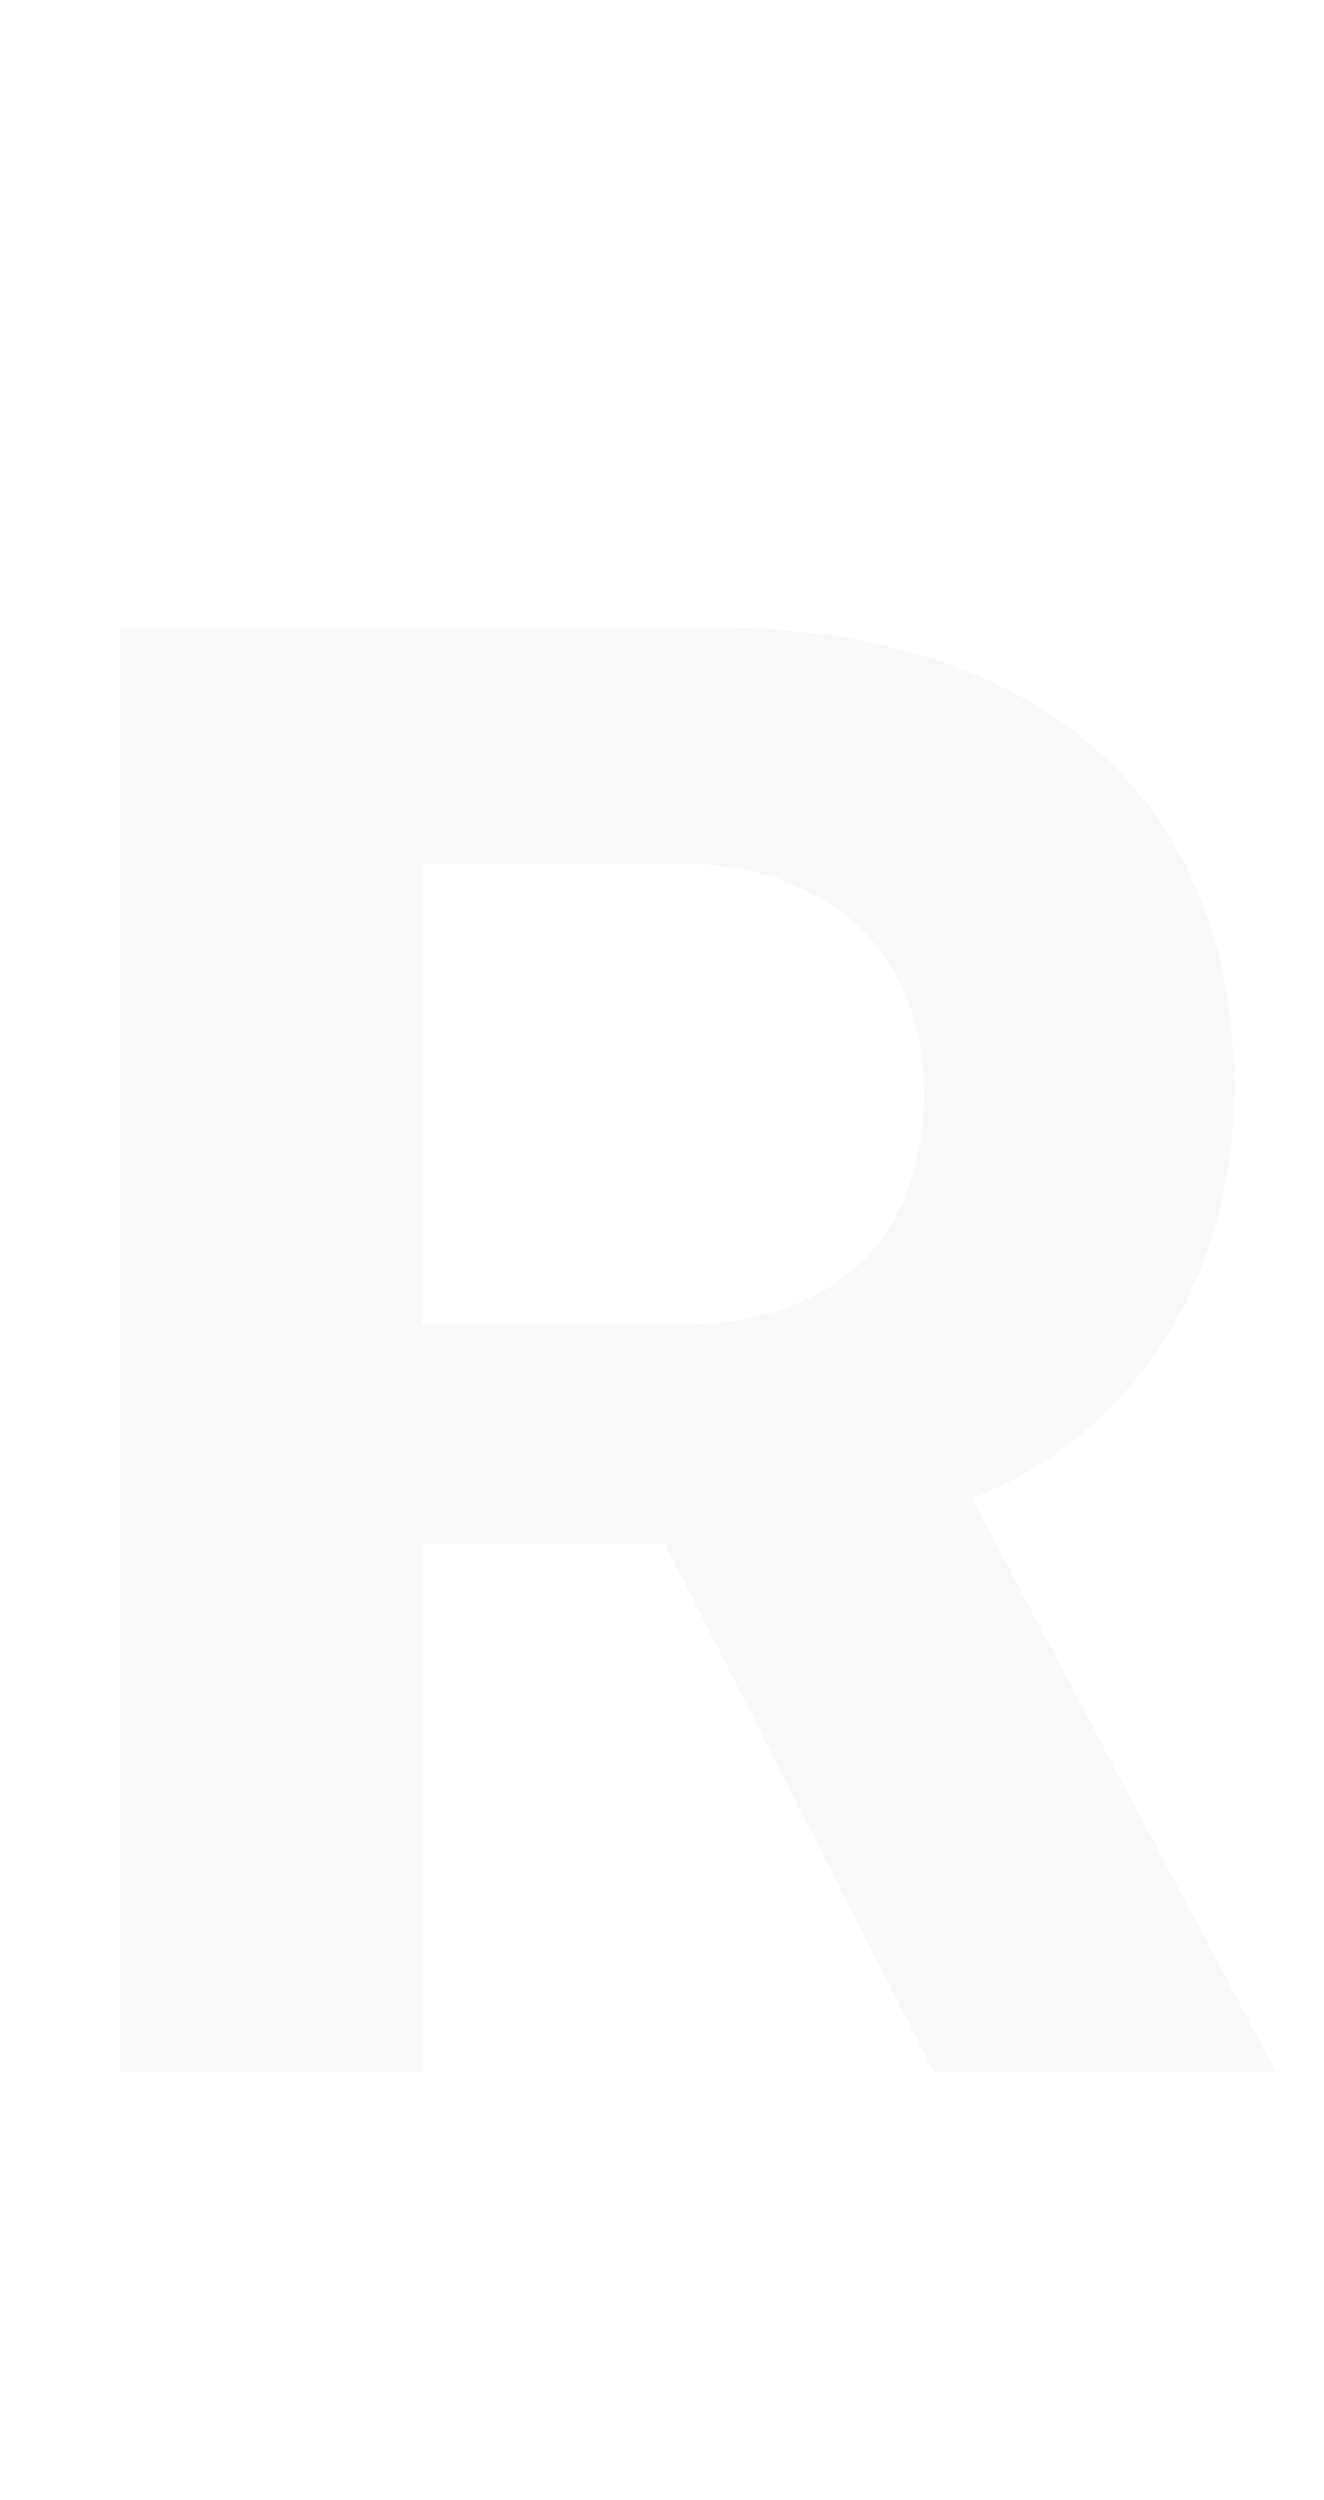<?xml version="1.0" encoding="UTF-8"?> <svg xmlns="http://www.w3.org/2000/svg" width="62" height="117" viewBox="0 0 62 117" fill="none"><g filter="url(#filter0_i_63_897)"><path d="M19.781 36.422V57.984H31.969C39.094 57.984 43.266 53.906 43.266 47.203C43.266 40.641 38.859 36.422 31.828 36.422H19.781ZM19.781 68.25V93H5.625V25.359H33.328C48.891 25.359 57.797 33.562 57.797 46.922C57.797 55.594 53.297 63.094 45.516 66.141L59.766 93H43.734L31.125 68.25H19.781Z" fill="#4E5B66" fill-opacity="0.05"></path></g><defs><filter id="filter0_i_63_897" x="5.625" y="25.359" width="54.141" height="71.641" filterUnits="userSpaceOnUse" color-interpolation-filters="sRGB"><feFlood flood-opacity="0" result="BackgroundImageFix"></feFlood><feBlend mode="normal" in="SourceGraphic" in2="BackgroundImageFix" result="shape"></feBlend><feColorMatrix in="SourceAlpha" type="matrix" values="0 0 0 0 0 0 0 0 0 0 0 0 0 0 0 0 0 0 127 0" result="hardAlpha"></feColorMatrix><feOffset dy="4"></feOffset><feGaussianBlur stdDeviation="2.5"></feGaussianBlur><feComposite in2="hardAlpha" operator="arithmetic" k2="-1" k3="1"></feComposite><feColorMatrix type="matrix" values="0 0 0 0 0 0 0 0 0 0 0 0 0 0 0 0 0 0 0.15 0"></feColorMatrix><feBlend mode="normal" in2="shape" result="effect1_innerShadow_63_897"></feBlend></filter></defs></svg> 